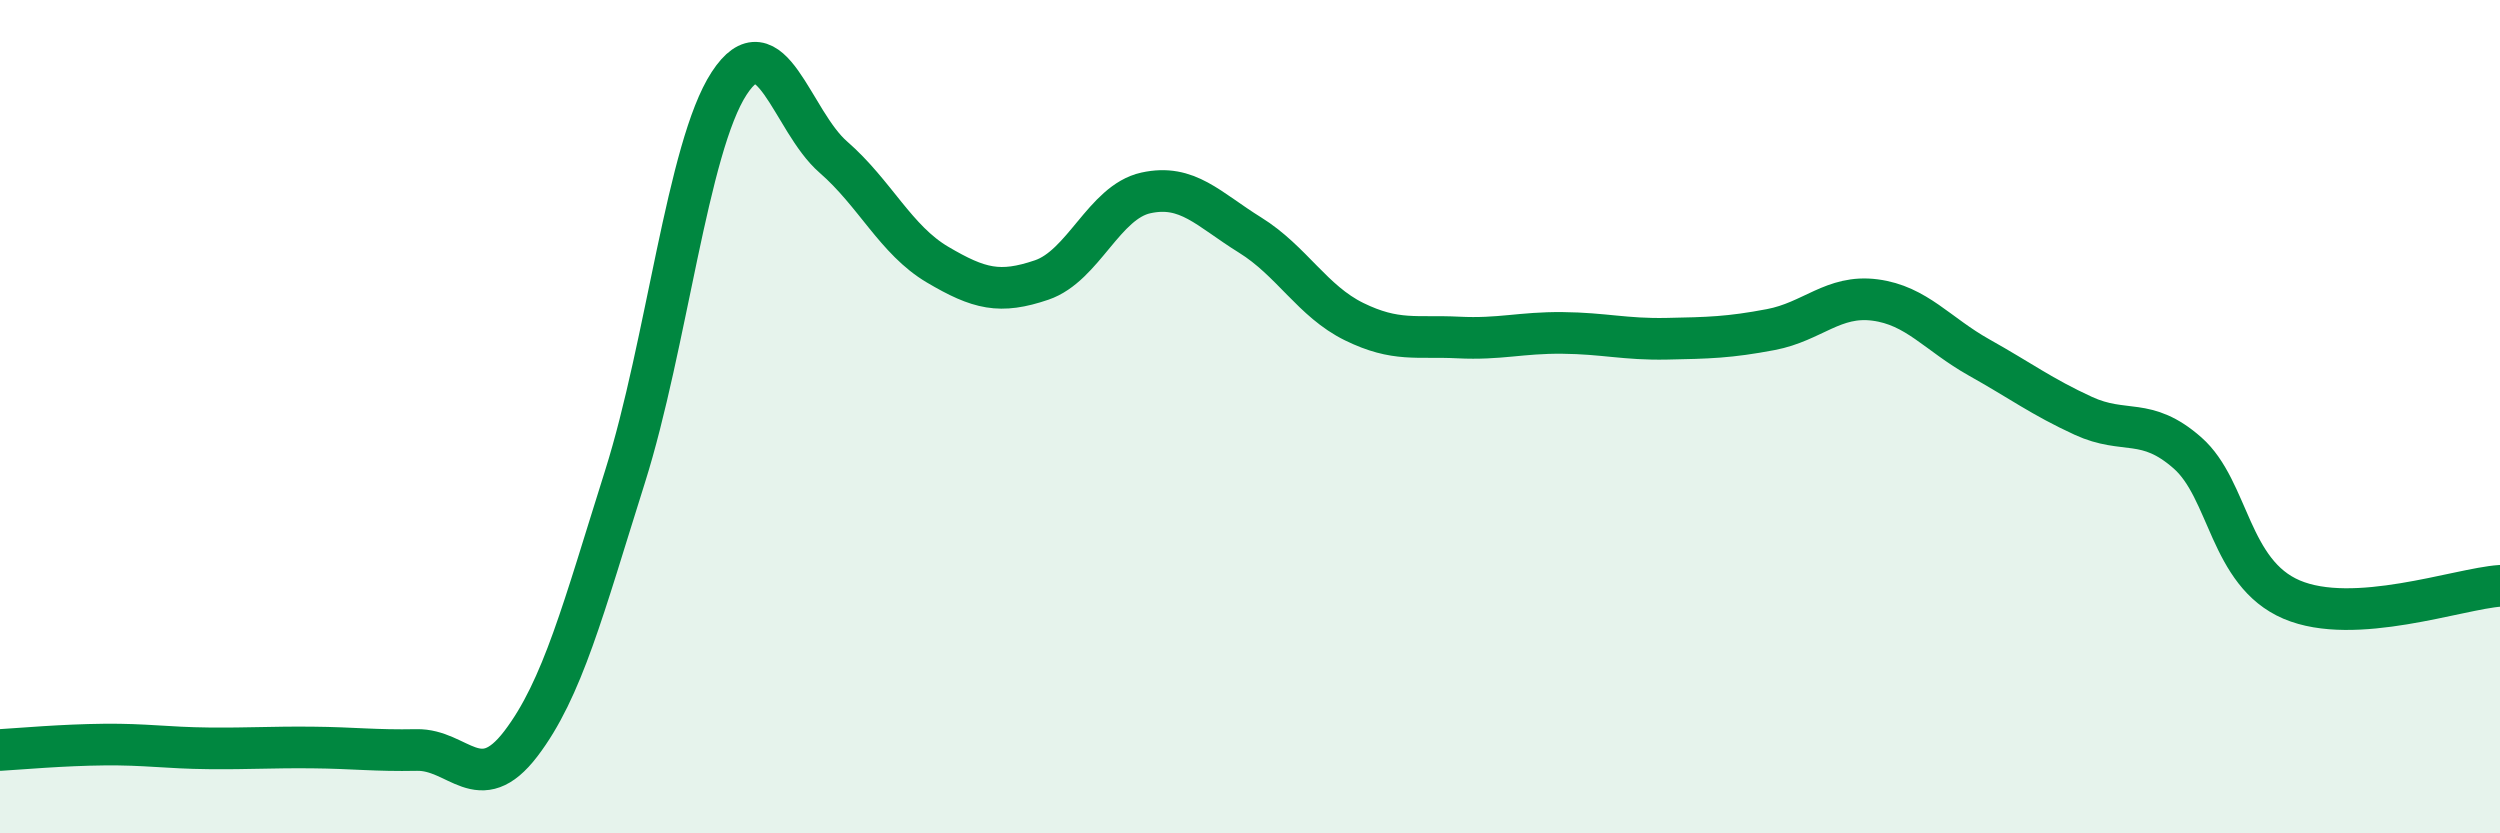 
    <svg width="60" height="20" viewBox="0 0 60 20" xmlns="http://www.w3.org/2000/svg">
      <path
        d="M 0,18 C 0.5,17.97 1.5,17.88 2.5,17.87 C 3.5,17.86 4,17.95 5,17.96 C 6,17.97 6.5,17.93 7.5,17.94 C 8.5,17.95 9,18.02 10,18 C 11,17.98 11.5,19.16 12.5,17.85 C 13.5,16.54 14,14.61 15,11.44 C 16,8.27 16.5,3.53 17.5,2 C 18.5,0.47 19,2.9 20,3.77 C 21,4.64 21.5,5.76 22.5,6.35 C 23.5,6.94 24,7.06 25,6.72 C 26,6.38 26.5,4.85 27.5,4.63 C 28.5,4.41 29,5.02 30,5.64 C 31,6.26 31.5,7.23 32.5,7.72 C 33.5,8.21 34,8.05 35,8.1 C 36,8.15 36.5,7.98 37.5,7.99 C 38.5,8 39,8.15 40,8.13 C 41,8.11 41.5,8.1 42.5,7.91 C 43.5,7.72 44,7.07 45,7.2 C 46,7.33 46.5,8.02 47.5,8.58 C 48.5,9.14 49,9.52 50,9.98 C 51,10.44 51.5,9.99 52.5,10.87 C 53.5,11.75 53.5,13.75 55,14.39 C 56.5,15.03 59,14.13 60,14.06L60 20L0 20Z"
        fill="#008740"
        opacity="0.1"
        stroke-linecap="round"
        stroke-linejoin="round"
      />
      <path
        d="M 0,18 C 0.5,17.97 1.5,17.88 2.5,17.87 C 3.5,17.86 4,17.95 5,17.96 C 6,17.97 6.5,17.93 7.5,17.94 C 8.5,17.95 9,18.02 10,18 C 11,17.98 11.5,19.16 12.5,17.85 C 13.5,16.54 14,14.61 15,11.44 C 16,8.27 16.5,3.53 17.5,2 C 18.5,0.47 19,2.9 20,3.77 C 21,4.64 21.5,5.76 22.5,6.35 C 23.5,6.94 24,7.06 25,6.72 C 26,6.38 26.5,4.85 27.5,4.63 C 28.5,4.41 29,5.02 30,5.64 C 31,6.26 31.5,7.23 32.5,7.72 C 33.5,8.21 34,8.05 35,8.1 C 36,8.15 36.5,7.98 37.5,7.99 C 38.5,8 39,8.15 40,8.13 C 41,8.11 41.5,8.1 42.5,7.91 C 43.5,7.72 44,7.07 45,7.2 C 46,7.33 46.5,8.02 47.5,8.58 C 48.5,9.14 49,9.52 50,9.98 C 51,10.44 51.5,9.99 52.5,10.87 C 53.5,11.75 53.5,13.75 55,14.39 C 56.5,15.03 59,14.13 60,14.06"
        stroke="#008740"
        stroke-width="1"
        fill="none"
        stroke-linecap="round"
        stroke-linejoin="round"
      />
    </svg>
  